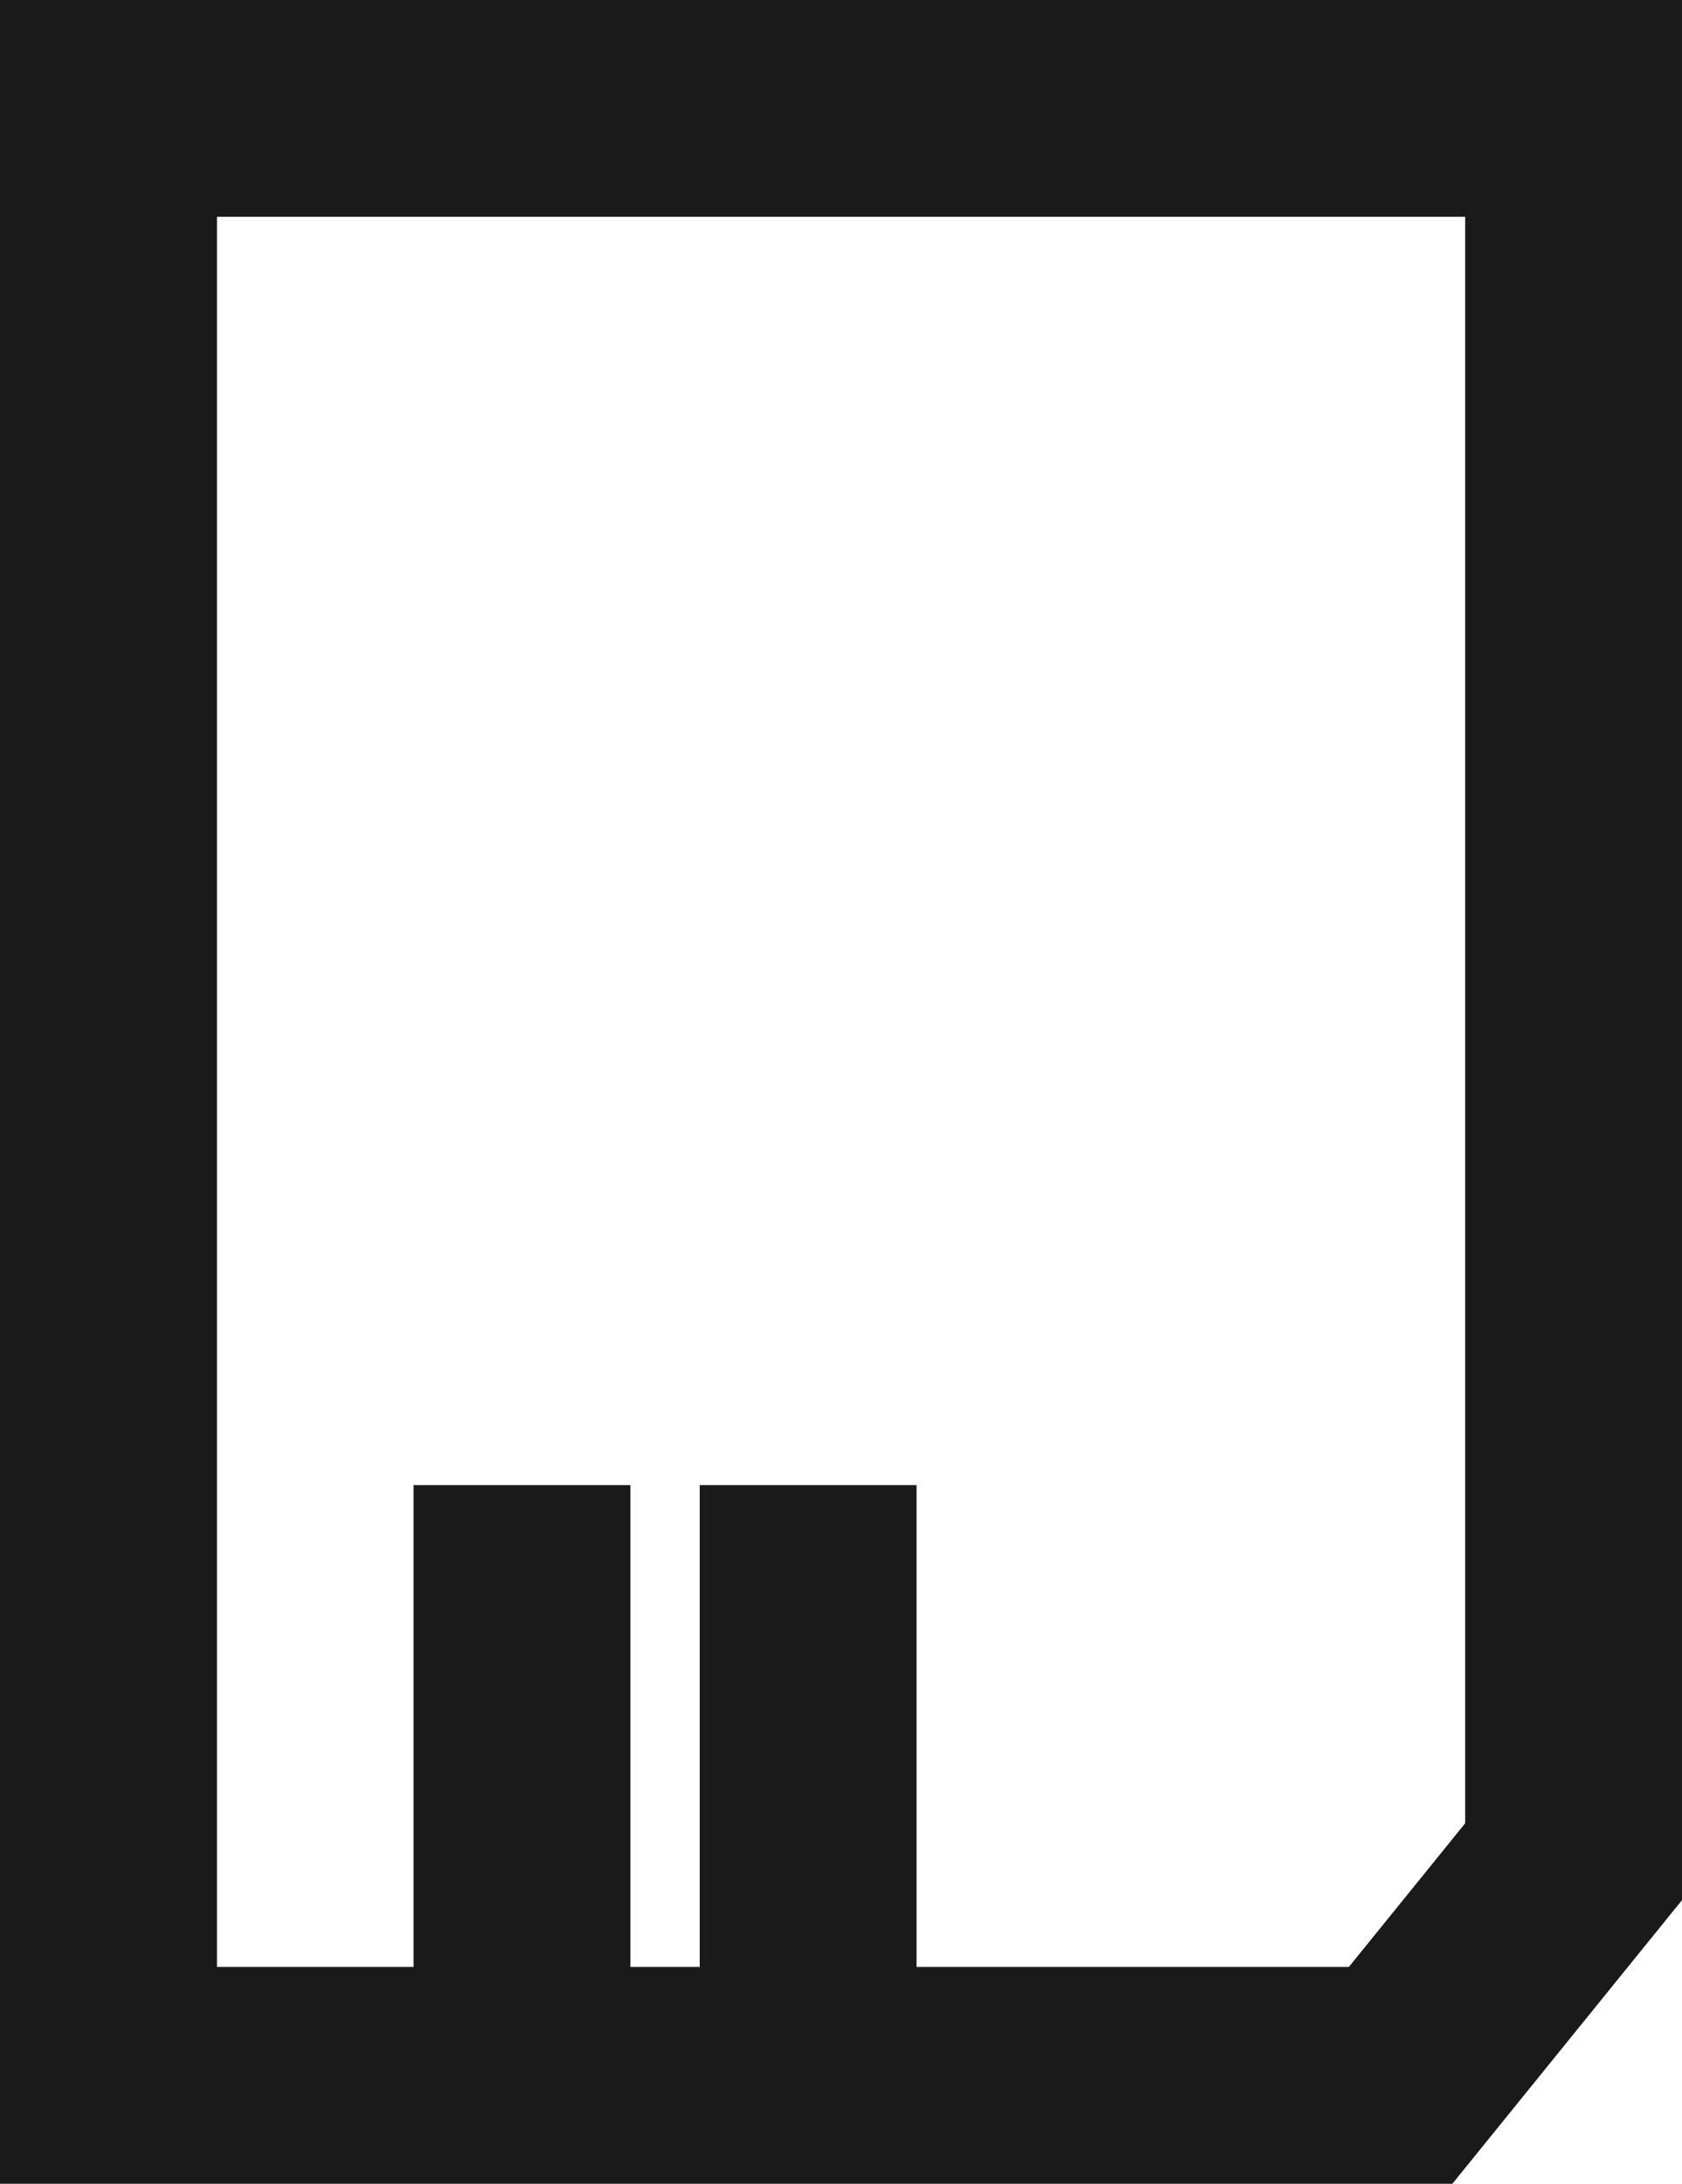 <svg xmlns="http://www.w3.org/2000/svg" width="25.226" height="32.75" viewBox="0 0 25.226 32.75"><path d="M477.346,1024.016v32.75h21.782l3.445-4.255v-28.5Zm21.974,27.344-1.744,2.154h-6.484v-7.226h-3.252v7.226H486.8v-7.226h-3.252v7.226H480.6v-26.247H499.32Z" transform="translate(-477.346 -1024.016)" fill="#1a1a1a"/></svg>